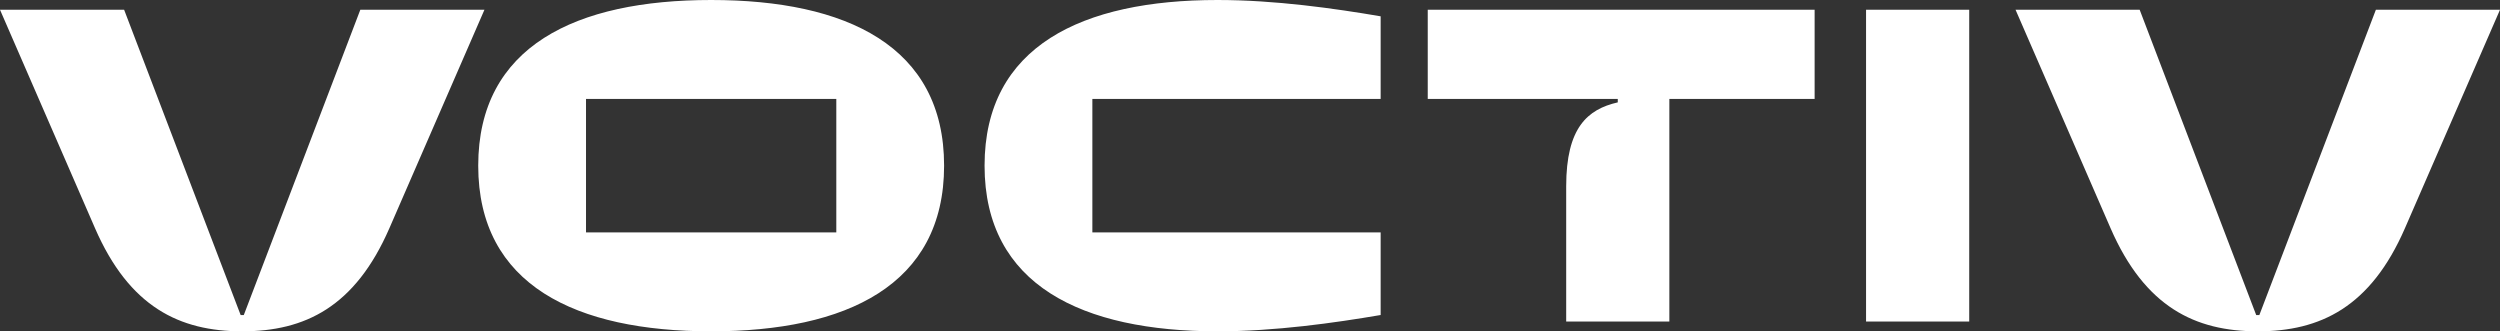 <?xml version="1.0" encoding="UTF-8"?> <svg xmlns="http://www.w3.org/2000/svg" width="166" height="22" viewBox="0 0 166 22" fill="none"><rect x="0" y="0" width="166" height="22" fill="#333333" stroke="none"/><g clip-path="url(#clip0_2039_120)"><path d="M47.221 0C38.248 0 31.754 3.055 31.754 11C31.754 18.945 38.248 22 47.221 22C56.194 22 62.688 18.945 62.688 11C62.688 3.055 56.194 0 47.221 0ZM55.531 15.432H38.911V6.568H55.531V15.432ZM123.906 21.352H130.756V0.648H123.906V21.352ZM94.802 6.568H107.42V6.797C105.411 7.258 103.995 8.474 103.995 12.368V21.352H110.845V6.568H120.491V0.648H94.802V6.568ZM23.925 0.648L16.188 20.919H15.979L8.242 0.648H0L6.308 15.15C8.587 20.389 11.925 22 16.082 22C20.239 22 23.577 20.389 25.856 15.152L32.167 0.648L23.925 0.648ZM157.758 0.648L150.021 20.919H149.812L142.074 0.648H133.832L140.14 15.15C142.42 20.389 145.758 22 149.915 22C154.072 22 157.41 20.389 159.689 15.152L166 0.648L157.758 0.648ZM72.533 15.432H91.675V20.917C88.605 21.441 84.667 22 80.842 22C71.869 22 65.375 18.945 65.375 11C65.375 3.055 71.869 0 80.842 0C84.667 0 88.605 0.559 91.675 1.083V6.568H72.533V15.432Z" fill="white"></path></g><defs><clipPath id="clip0_2039_120"><rect width="166" height="22" fill="white"></rect></clipPath></defs></svg> 